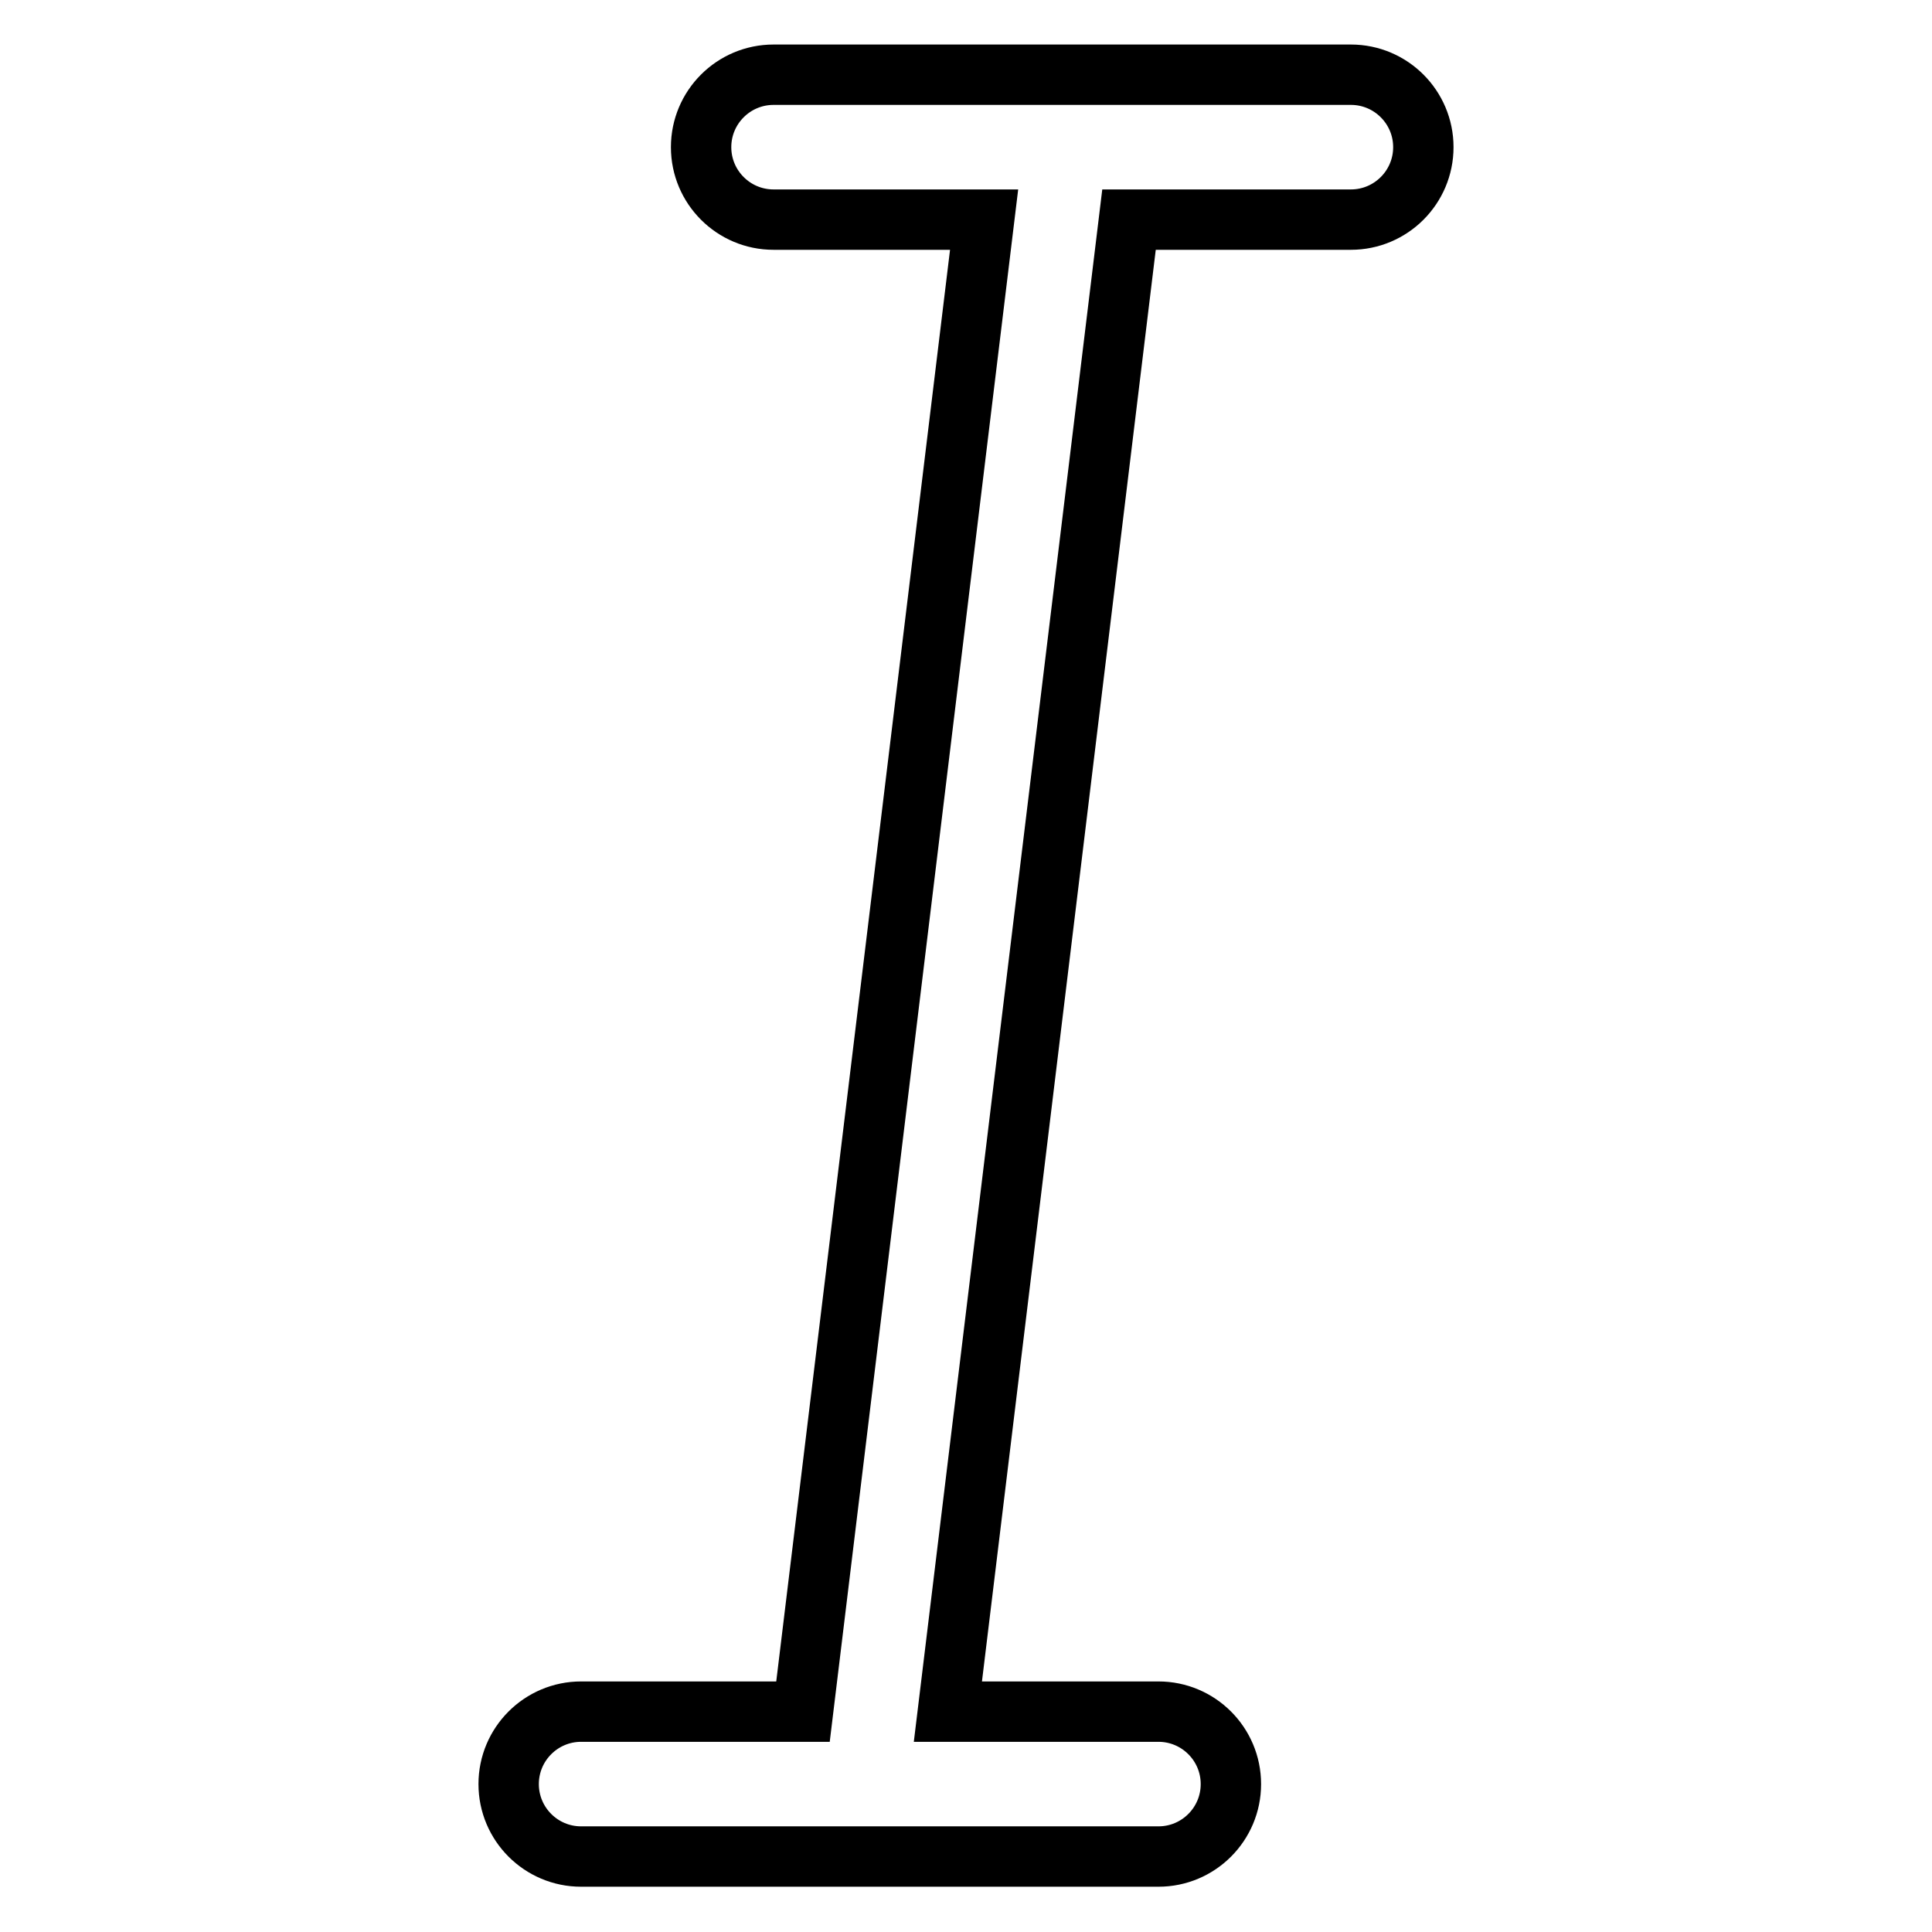 <?xml version="1.0" encoding="utf-8"?>
<!-- Svg Vector Icons : http://www.onlinewebfonts.com/icon -->
<!DOCTYPE svg PUBLIC "-//W3C//DTD SVG 1.1//EN" "http://www.w3.org/Graphics/SVG/1.1/DTD/svg11.dtd">
<svg version="1.1" xmlns="http://www.w3.org/2000/svg" xmlns:xlink="http://www.w3.org/1999/xlink" x="0px" y="0px" viewBox="0 0 256 256" enable-background="new 0 0 256 256" xml:space="preserve">
<g> <path stroke-width="8" fill-opacity="0" stroke="#000000"  d="M149.6,29.1l-24,197.7h27.9c5.3,0,9.6,4.3,9.6,9.6c0,5.3-4.3,9.6-9.6,9.6H77c-5.3,0-9.6-4.3-9.6-9.6 c0-5.3,4.3-9.6,9.6-9.6h29.4l24-197.7h-27.9c-5.3,0-9.6-4.3-9.6-9.6s4.3-9.6,9.6-9.6H179c5.3,0,9.6,4.3,9.6,9.6s-4.3,9.6-9.6,9.6 L149.6,29.1L149.6,29.1z"/></g>
</svg>